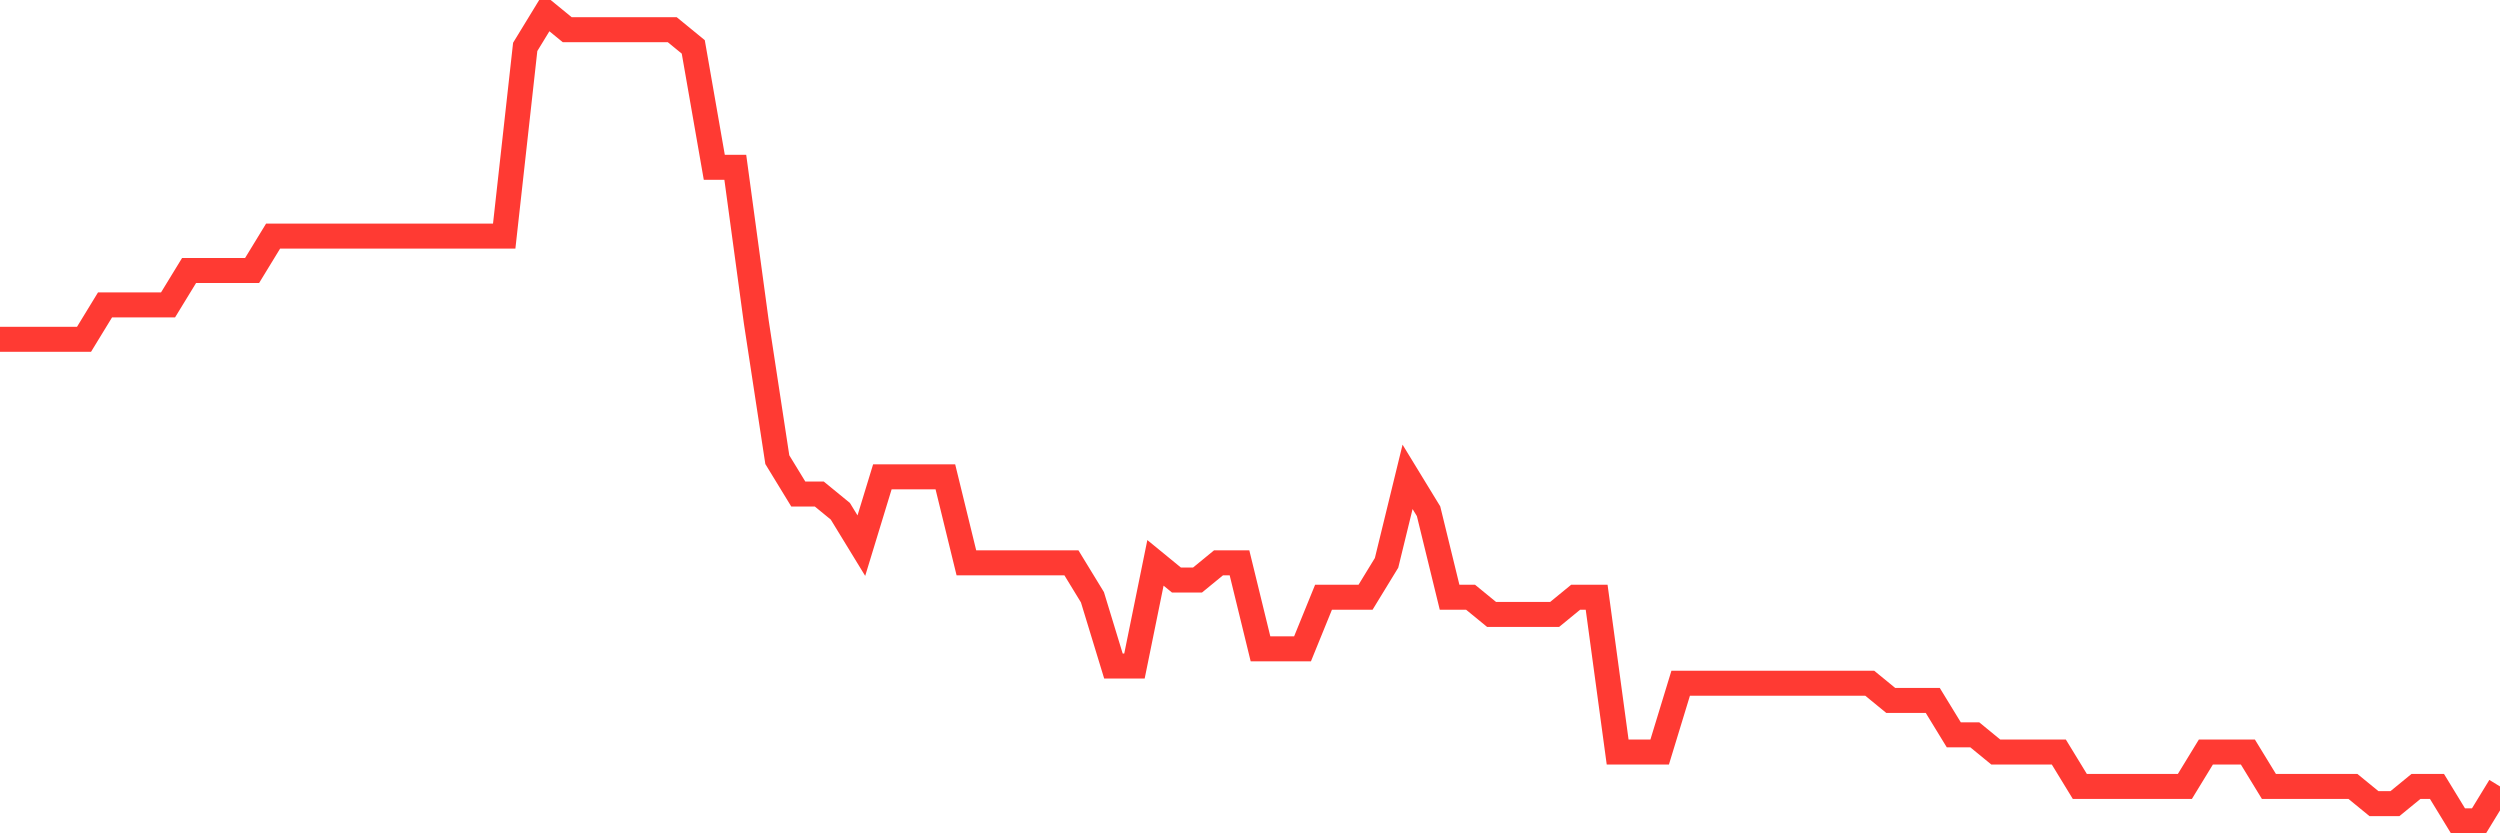 <svg
  xmlns="http://www.w3.org/2000/svg"
  xmlns:xlink="http://www.w3.org/1999/xlink"
  width="120"
  height="40"
  viewBox="0 0 120 40"
  preserveAspectRatio="none"
>
  <polyline
    points="0,16.285 1.008,16.285 2.017,16.285 3.025,16.285 4.034,16.285 5.042,14.634 6.05,14.634 7.059,14.634 8.067,14.634 9.076,12.983 10.084,12.983 11.092,12.983 12.101,12.983 13.109,11.332 14.118,11.332 15.126,11.332 16.134,11.332 17.143,11.332 18.151,11.332 19.16,11.332 20.168,11.332 21.176,11.332 22.185,11.332 23.193,11.332 24.202,11.332 25.21,2.251 26.218,0.6 27.227,1.426 28.235,1.426 29.244,1.426 30.252,1.426 31.261,1.426 32.269,1.426 33.277,2.251 34.286,8.03 35.294,8.03 36.303,15.46 37.311,22.064 38.319,23.715 39.328,23.715 40.336,24.54 41.345,26.191 42.353,22.889 43.361,22.889 44.37,22.889 45.378,22.889 46.387,27.017 47.395,27.017 48.403,27.017 49.412,27.017 50.42,27.017 51.429,27.017 52.437,28.668 53.445,31.97 54.454,31.97 55.462,27.017 56.471,27.843 57.479,27.843 58.487,27.017 59.496,27.017 60.504,31.145 61.513,31.145 62.521,31.145 63.529,28.668 64.538,28.668 65.546,28.668 66.555,27.017 67.563,22.889 68.571,24.54 69.58,28.668 70.588,28.668 71.597,29.494 72.605,29.494 73.613,29.494 74.622,29.494 75.63,28.668 76.639,28.668 77.647,36.098 78.655,36.098 79.664,36.098 80.672,32.796 81.681,32.796 82.689,32.796 83.697,32.796 84.706,32.796 85.714,32.796 86.723,32.796 87.731,32.796 88.739,32.796 89.748,32.796 90.756,33.621 91.765,33.621 92.773,33.621 93.782,35.272 94.79,35.272 95.798,36.098 96.807,36.098 97.815,36.098 98.824,36.098 99.832,37.749 100.84,37.749 101.849,37.749 102.857,37.749 103.866,37.749 104.874,37.749 105.882,36.098 106.891,36.098 107.899,36.098 108.908,37.749 109.916,37.749 110.924,37.749 111.933,37.749 112.941,37.749 113.95,38.574 114.958,38.574 115.966,37.749 116.975,37.749 117.983,39.4 118.992,39.4 120,37.749"
    fill="none"
    stroke="#ff3a33"
    stroke-width="1.2"
  >
  </polyline>
</svg>